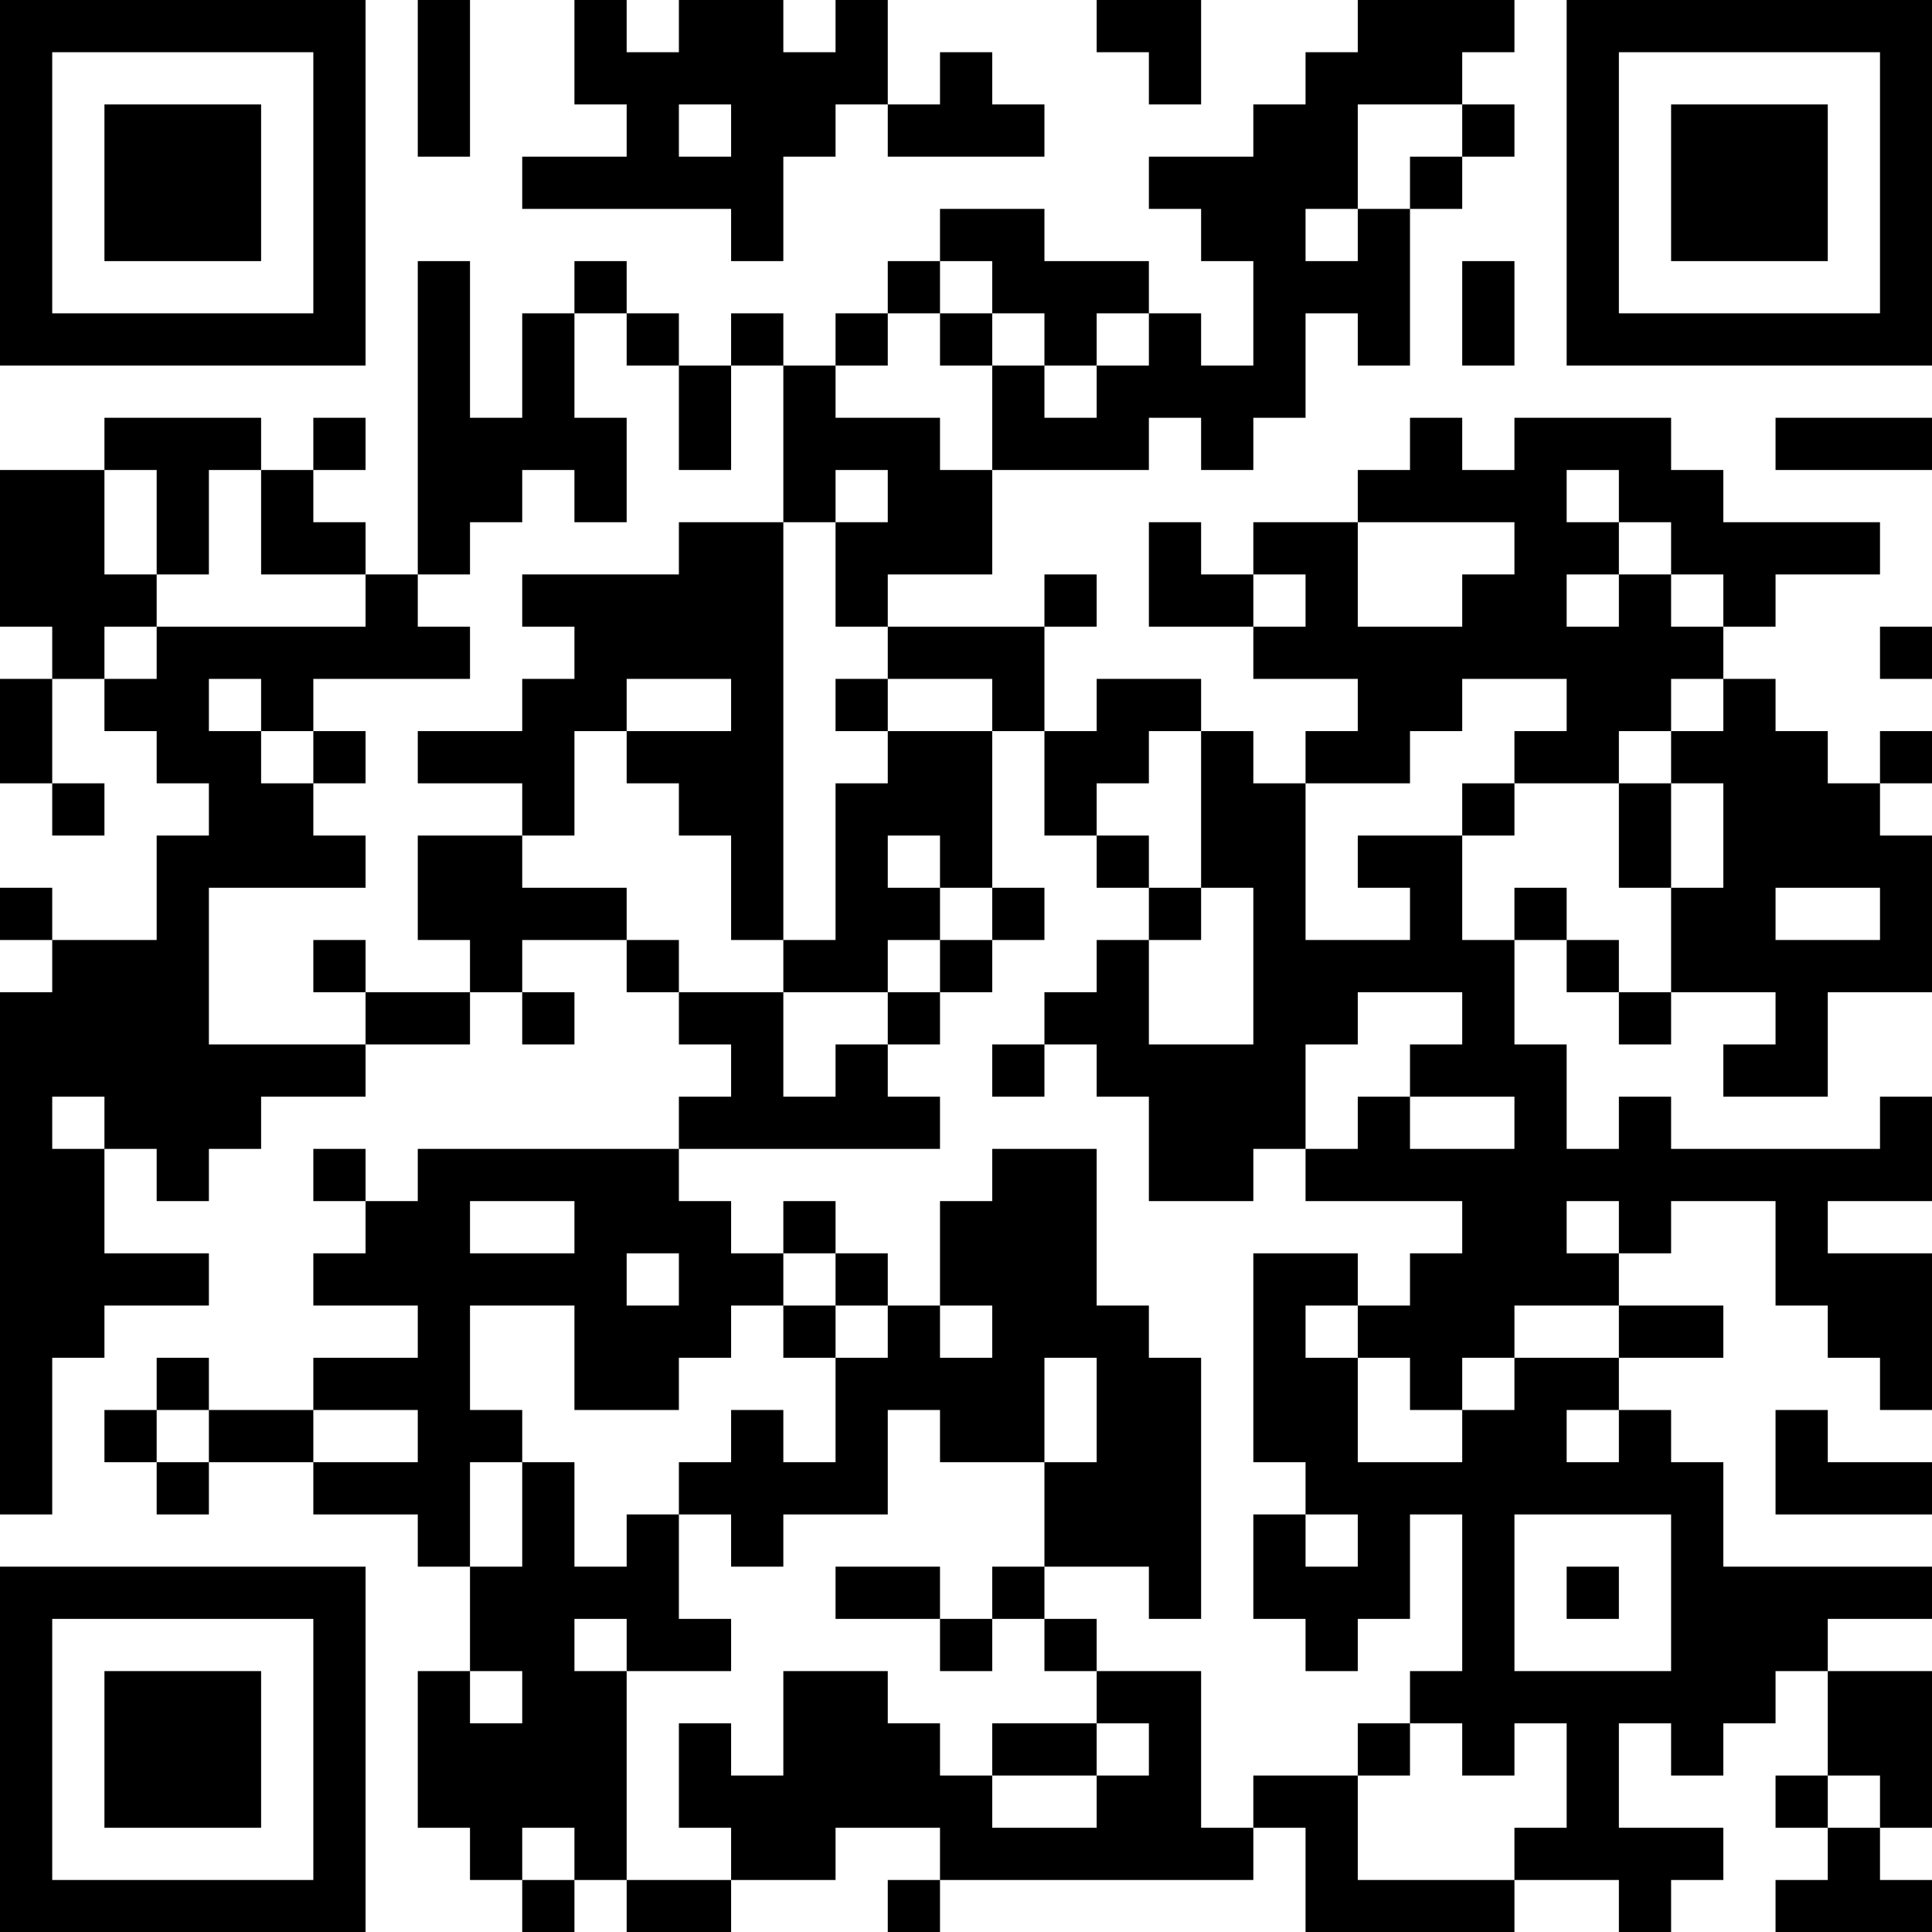 <?xml version="1.0" encoding="UTF-8"?>
<svg xmlns="http://www.w3.org/2000/svg" version="1.1" width="100" height="100" viewBox="0 0 100 100"><rect x="0" y="0" width="100" height="100" fill="#ffffff"/><g transform="scale(2.703)"><g transform="translate(0,0)"><path fill-rule="evenodd" d="M8 0L8 3L9 3L9 0ZM11 0L11 2L12 2L12 3L10 3L10 4L14 4L14 5L15 5L15 3L16 3L16 2L17 2L17 3L20 3L20 2L19 2L19 1L18 1L18 2L17 2L17 0L16 0L16 1L15 1L15 0L13 0L13 1L12 1L12 0ZM21 0L21 1L22 1L22 2L23 2L23 0ZM26 0L26 1L25 1L25 2L24 2L24 3L22 3L22 4L23 4L23 5L24 5L24 7L23 7L23 6L22 6L22 5L20 5L20 4L18 4L18 5L17 5L17 6L16 6L16 7L15 7L15 6L14 6L14 7L13 7L13 6L12 6L12 5L11 5L11 6L10 6L10 8L9 8L9 5L8 5L8 11L7 11L7 10L6 10L6 9L7 9L7 8L6 8L6 9L5 9L5 8L2 8L2 9L0 9L0 12L1 12L1 13L0 13L0 15L1 15L1 16L2 16L2 15L1 15L1 13L2 13L2 14L3 14L3 15L4 15L4 16L3 16L3 18L1 18L1 17L0 17L0 18L1 18L1 19L0 19L0 29L1 29L1 26L2 26L2 25L4 25L4 24L2 24L2 22L3 22L3 23L4 23L4 22L5 22L5 21L7 21L7 20L9 20L9 19L10 19L10 20L11 20L11 19L10 19L10 18L12 18L12 19L13 19L13 20L14 20L14 21L13 21L13 22L8 22L8 23L7 23L7 22L6 22L6 23L7 23L7 24L6 24L6 25L8 25L8 26L6 26L6 27L4 27L4 26L3 26L3 27L2 27L2 28L3 28L3 29L4 29L4 28L6 28L6 29L8 29L8 30L9 30L9 32L8 32L8 35L9 35L9 36L10 36L10 37L11 37L11 36L12 36L12 37L14 37L14 36L16 36L16 35L18 35L18 36L17 36L17 37L18 37L18 36L24 36L24 35L25 35L25 37L29 37L29 36L31 36L31 37L32 37L32 36L33 36L33 35L31 35L31 33L32 33L32 34L33 34L33 33L34 33L34 32L35 32L35 34L34 34L34 35L35 35L35 36L34 36L34 37L37 37L37 36L36 36L36 35L37 35L37 32L35 32L35 31L37 31L37 30L33 30L33 28L32 28L32 27L31 27L31 26L33 26L33 25L31 25L31 24L32 24L32 23L34 23L34 25L35 25L35 26L36 26L36 27L37 27L37 24L35 24L35 23L37 23L37 21L36 21L36 22L32 22L32 21L31 21L31 22L30 22L30 20L29 20L29 18L30 18L30 19L31 19L31 20L32 20L32 19L34 19L34 20L33 20L33 21L35 21L35 19L37 19L37 16L36 16L36 15L37 15L37 14L36 14L36 15L35 15L35 14L34 14L34 13L33 13L33 12L34 12L34 11L36 11L36 10L33 10L33 9L32 9L32 8L29 8L29 9L28 9L28 8L27 8L27 9L26 9L26 10L24 10L24 11L23 11L23 10L22 10L22 12L24 12L24 13L26 13L26 14L25 14L25 15L24 15L24 14L23 14L23 13L21 13L21 14L20 14L20 12L21 12L21 11L20 11L20 12L17 12L17 11L19 11L19 9L22 9L22 8L23 8L23 9L24 9L24 8L25 8L25 6L26 6L26 7L27 7L27 4L28 4L28 3L29 3L29 2L28 2L28 1L29 1L29 0ZM13 2L13 3L14 3L14 2ZM26 2L26 4L25 4L25 5L26 5L26 4L27 4L27 3L28 3L28 2ZM18 5L18 6L17 6L17 7L16 7L16 8L18 8L18 9L19 9L19 7L20 7L20 8L21 8L21 7L22 7L22 6L21 6L21 7L20 7L20 6L19 6L19 5ZM28 5L28 7L29 7L29 5ZM11 6L11 8L12 8L12 10L11 10L11 9L10 9L10 10L9 10L9 11L8 11L8 12L9 12L9 13L6 13L6 14L5 14L5 13L4 13L4 14L5 14L5 15L6 15L6 16L7 16L7 17L4 17L4 20L7 20L7 19L9 19L9 18L8 18L8 16L10 16L10 17L12 17L12 18L13 18L13 19L15 19L15 21L16 21L16 20L17 20L17 21L18 21L18 22L13 22L13 23L14 23L14 24L15 24L15 25L14 25L14 26L13 26L13 27L11 27L11 25L9 25L9 27L10 27L10 28L9 28L9 30L10 30L10 28L11 28L11 30L12 30L12 29L13 29L13 31L14 31L14 32L12 32L12 31L11 31L11 32L12 32L12 36L14 36L14 35L13 35L13 33L14 33L14 34L15 34L15 32L17 32L17 33L18 33L18 34L19 34L19 35L21 35L21 34L22 34L22 33L21 33L21 32L23 32L23 35L24 35L24 34L26 34L26 36L29 36L29 35L30 35L30 33L29 33L29 34L28 34L28 33L27 33L27 32L28 32L28 29L27 29L27 31L26 31L26 32L25 32L25 31L24 31L24 29L25 29L25 30L26 30L26 29L25 29L25 28L24 28L24 24L26 24L26 25L25 25L25 26L26 26L26 28L28 28L28 27L29 27L29 26L31 26L31 25L29 25L29 26L28 26L28 27L27 27L27 26L26 26L26 25L27 25L27 24L28 24L28 23L25 23L25 22L26 22L26 21L27 21L27 22L29 22L29 21L27 21L27 20L28 20L28 19L26 19L26 20L25 20L25 22L24 22L24 23L22 23L22 21L21 21L21 20L20 20L20 19L21 19L21 18L22 18L22 20L24 20L24 17L23 17L23 14L22 14L22 15L21 15L21 16L20 16L20 14L19 14L19 13L17 13L17 12L16 12L16 10L17 10L17 9L16 9L16 10L15 10L15 7L14 7L14 9L13 9L13 7L12 7L12 6ZM18 6L18 7L19 7L19 6ZM34 8L34 9L37 9L37 8ZM2 9L2 11L3 11L3 12L2 12L2 13L3 13L3 12L7 12L7 11L5 11L5 9L4 9L4 11L3 11L3 9ZM30 9L30 10L31 10L31 11L30 11L30 12L31 12L31 11L32 11L32 12L33 12L33 11L32 11L32 10L31 10L31 9ZM13 10L13 11L10 11L10 12L11 12L11 13L10 13L10 14L8 14L8 15L10 15L10 16L11 16L11 14L12 14L12 15L13 15L13 16L14 16L14 18L15 18L15 19L17 19L17 20L18 20L18 19L19 19L19 18L20 18L20 17L19 17L19 14L17 14L17 13L16 13L16 14L17 14L17 15L16 15L16 18L15 18L15 10ZM26 10L26 12L28 12L28 11L29 11L29 10ZM24 11L24 12L25 12L25 11ZM36 12L36 13L37 13L37 12ZM12 13L12 14L14 14L14 13ZM28 13L28 14L27 14L27 15L25 15L25 18L27 18L27 17L26 17L26 16L28 16L28 18L29 18L29 17L30 17L30 18L31 18L31 19L32 19L32 17L33 17L33 15L32 15L32 14L33 14L33 13L32 13L32 14L31 14L31 15L29 15L29 14L30 14L30 13ZM6 14L6 15L7 15L7 14ZM28 15L28 16L29 16L29 15ZM31 15L31 17L32 17L32 15ZM17 16L17 17L18 17L18 18L17 18L17 19L18 19L18 18L19 18L19 17L18 17L18 16ZM21 16L21 17L22 17L22 18L23 18L23 17L22 17L22 16ZM34 17L34 18L36 18L36 17ZM6 18L6 19L7 19L7 18ZM19 20L19 21L20 21L20 20ZM1 21L1 22L2 22L2 21ZM19 22L19 23L18 23L18 25L17 25L17 24L16 24L16 23L15 23L15 24L16 24L16 25L15 25L15 26L16 26L16 28L15 28L15 27L14 27L14 28L13 28L13 29L14 29L14 30L15 30L15 29L17 29L17 27L18 27L18 28L20 28L20 30L19 30L19 31L18 31L18 30L16 30L16 31L18 31L18 32L19 32L19 31L20 31L20 32L21 32L21 31L20 31L20 30L22 30L22 31L23 31L23 26L22 26L22 25L21 25L21 22ZM9 23L9 24L11 24L11 23ZM30 23L30 24L31 24L31 23ZM12 24L12 25L13 25L13 24ZM16 25L16 26L17 26L17 25ZM18 25L18 26L19 26L19 25ZM20 26L20 28L21 28L21 26ZM3 27L3 28L4 28L4 27ZM6 27L6 28L8 28L8 27ZM30 27L30 28L31 28L31 27ZM34 27L34 29L37 29L37 28L35 28L35 27ZM29 29L29 32L32 32L32 29ZM30 30L30 31L31 31L31 30ZM9 32L9 33L10 33L10 32ZM19 33L19 34L21 34L21 33ZM26 33L26 34L27 34L27 33ZM35 34L35 35L36 35L36 34ZM10 35L10 36L11 36L11 35ZM0 0L0 7L7 7L7 0ZM1 1L1 6L6 6L6 1ZM2 2L2 5L5 5L5 2ZM30 0L30 7L37 7L37 0ZM31 1L31 6L36 6L36 1ZM32 2L32 5L35 5L35 2ZM0 30L0 37L7 37L7 30ZM1 31L1 36L6 36L6 31ZM2 32L2 35L5 35L5 32Z" fill="#000000"/></g></g></svg>
